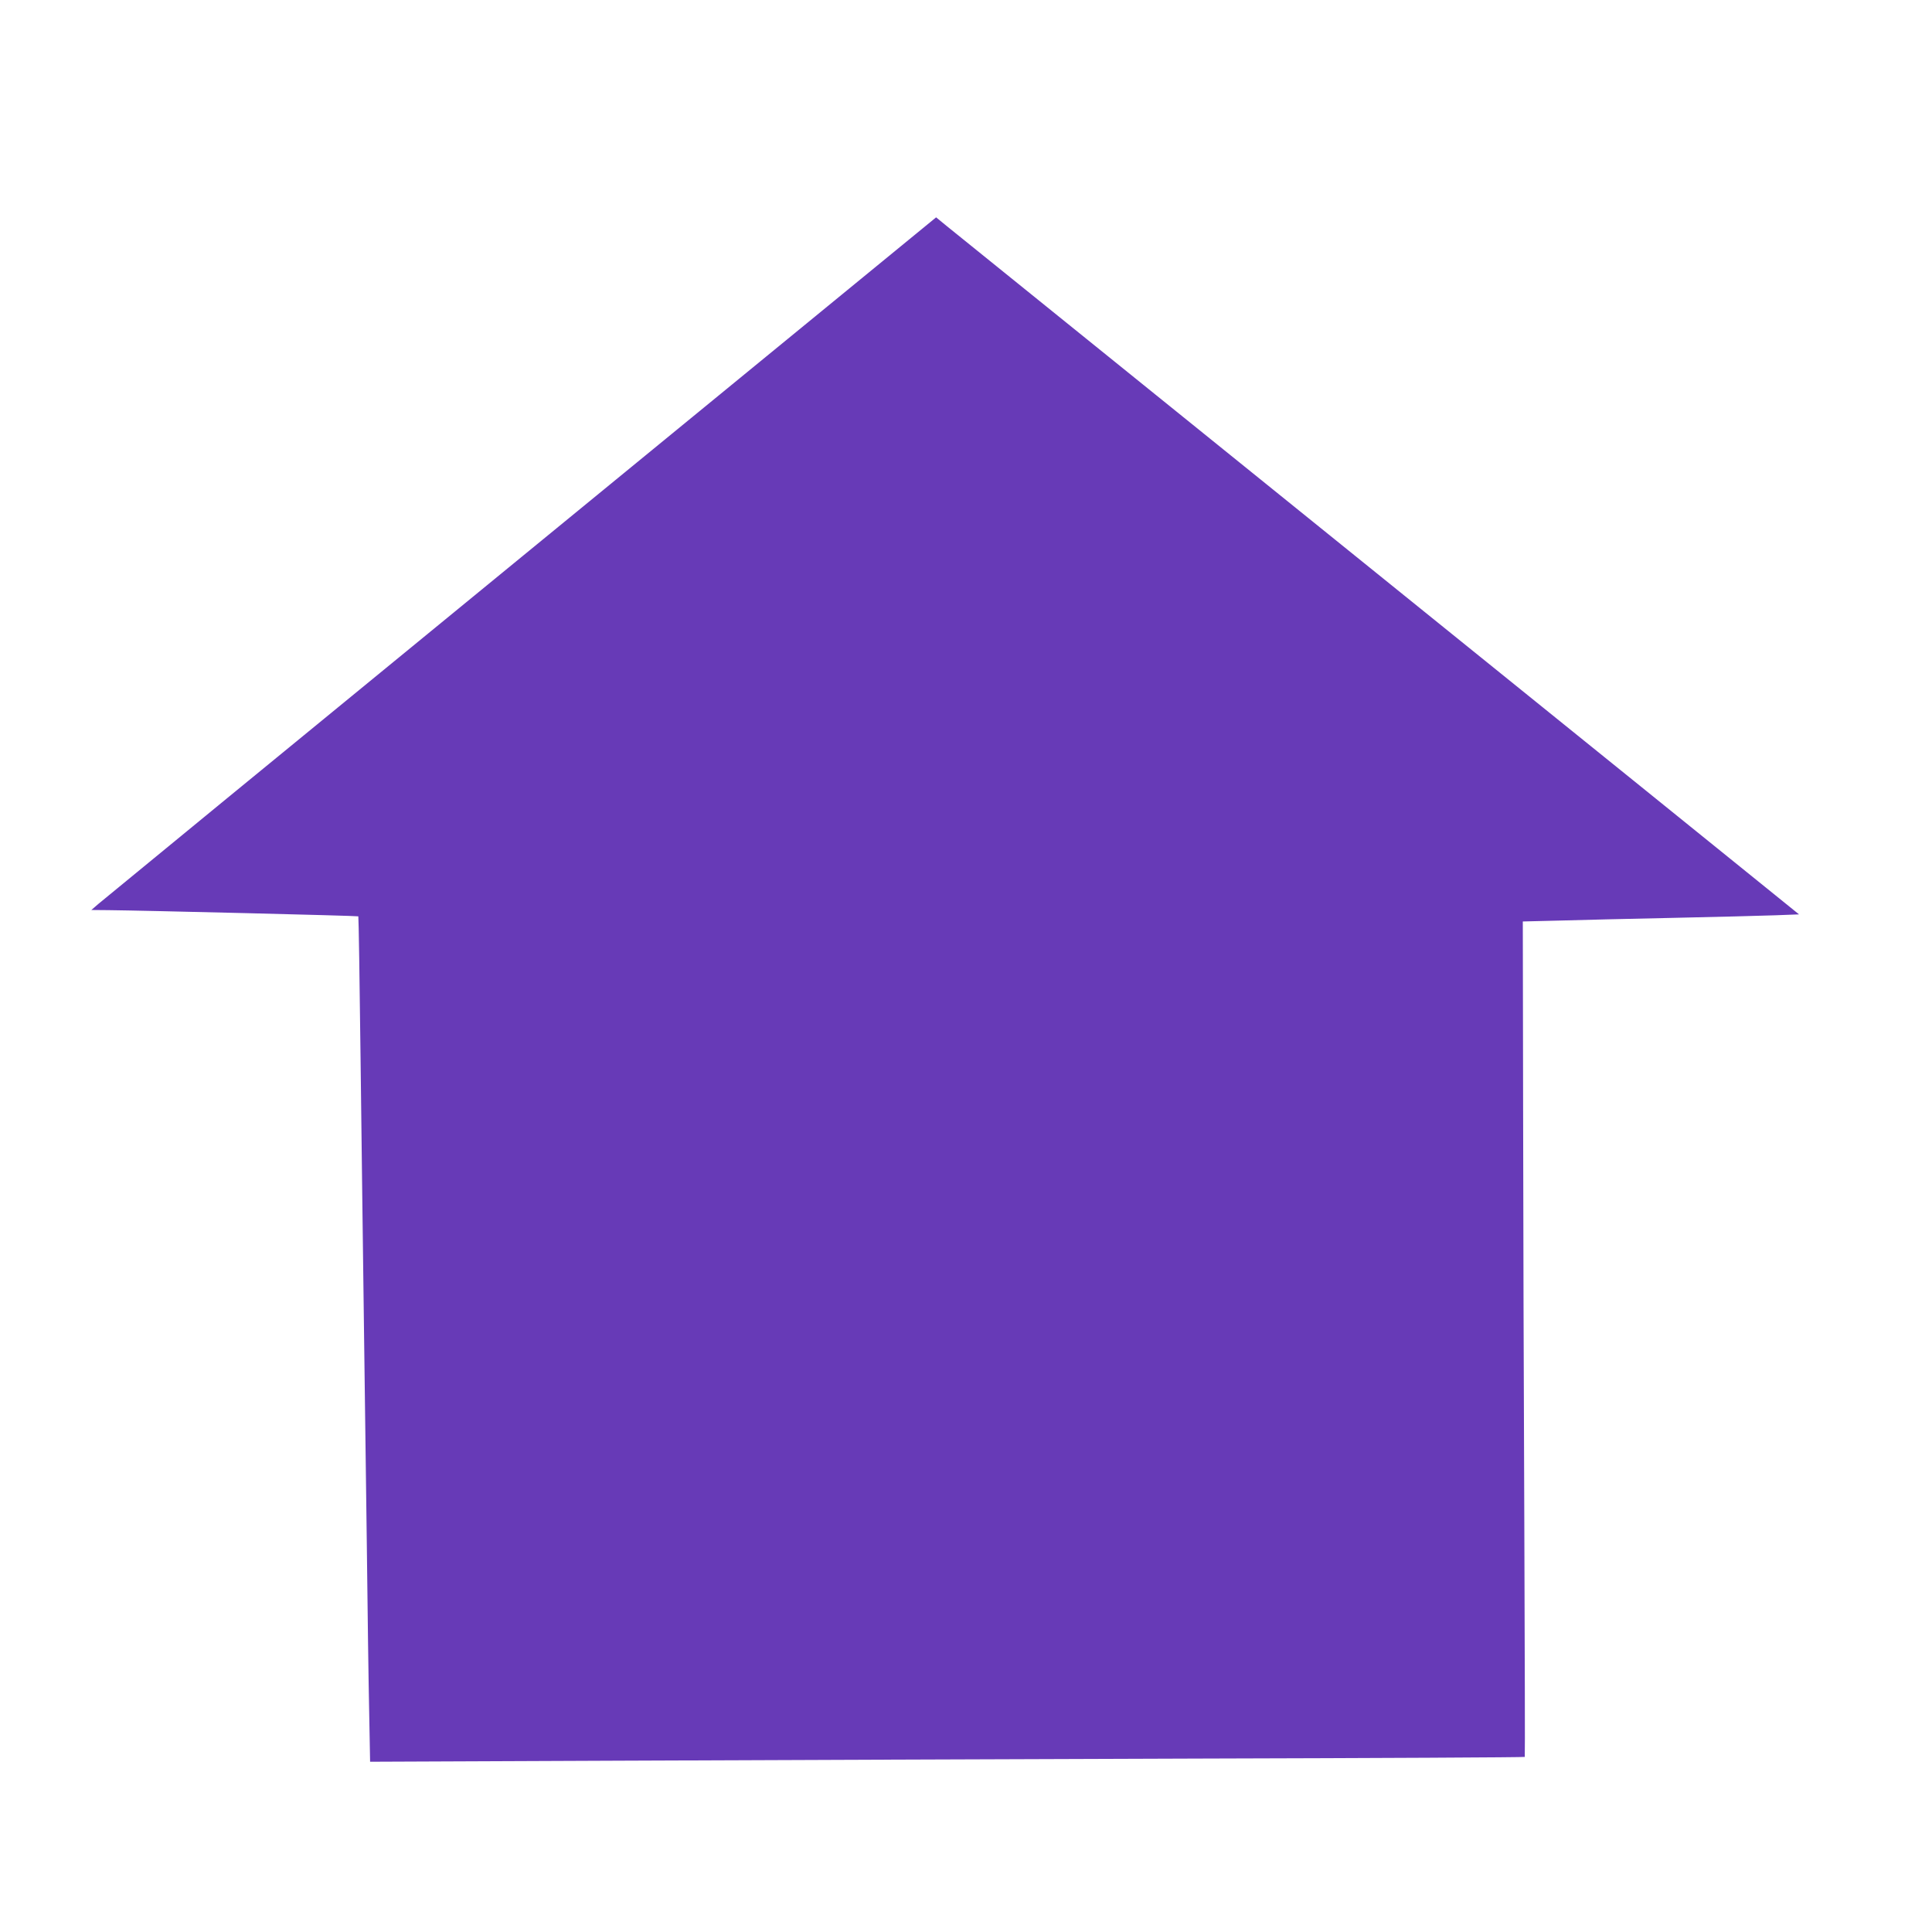 <?xml version="1.0" standalone="no"?>
<!DOCTYPE svg PUBLIC "-//W3C//DTD SVG 20010904//EN"
 "http://www.w3.org/TR/2001/REC-SVG-20010904/DTD/svg10.dtd">
<svg version="1.0" xmlns="http://www.w3.org/2000/svg"
 width="1280pt" height="1280pt" viewBox="0 0 1280 1280"
 preserveAspectRatio="xMidYMid meet">
<g transform="translate(0,1280) scale(0.1,-0.1)"
fill="#673ab7" stroke="none">
<path d="M3454 9109 c-1512 -1238 -2771 -2271 -2799 -2295 l-50 -43 115 -1
c218 -2 1651 -37 1654 -41 2 -2 9 -431 15 -954 6 -522 16 -1272 21 -1665 5
-393 14 -1079 20 -1525 5 -445 12 -956 16 -1133 l6 -324 1662 7 c913 4 2634
10 3823 14 1189 3 2163 8 2165 11 2 3 0 698 -3 1545 -4 847 -7 2091 -8 2765
l-2 1225 243 6 c134 4 475 12 758 18 283 6 586 14 672 17 l157 6 -157 127
c-86 70 -1340 1083 -2787 2251 -1447 1168 -2662 2150 -2701 2181 l-72 59
-2748 -2251z"/>
</g>
</svg>
